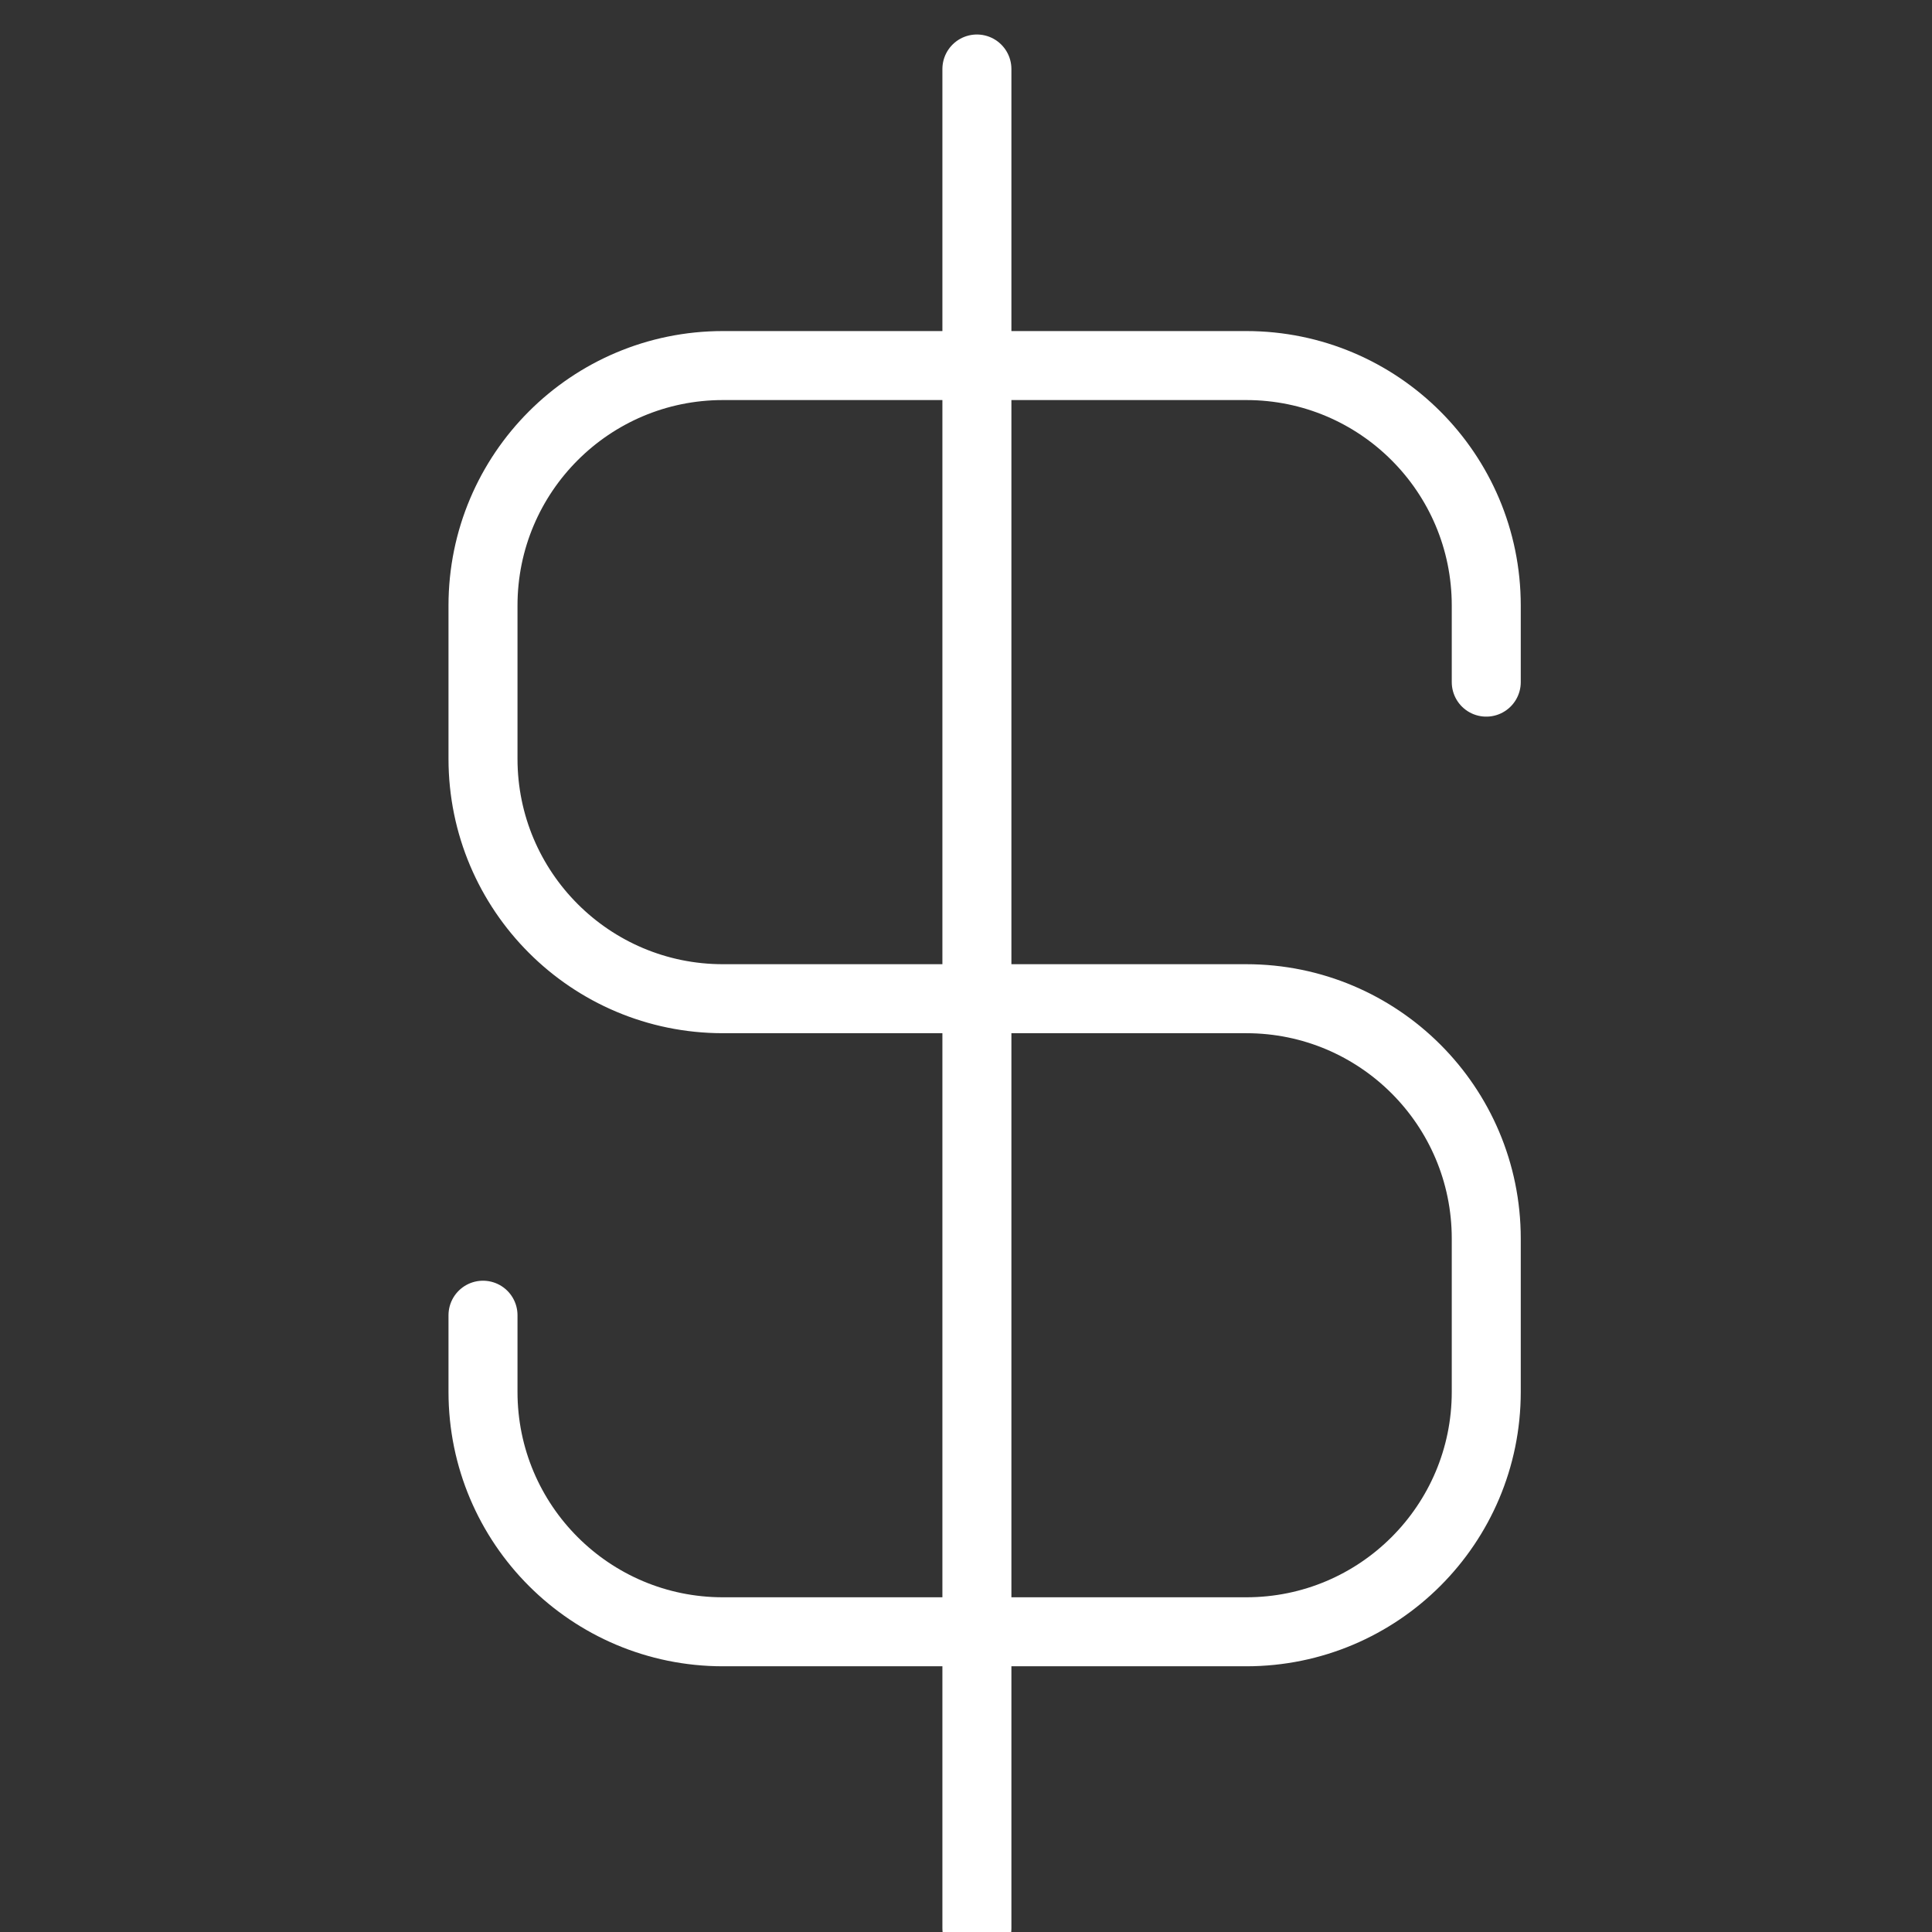 <svg width="28" height="28" viewBox="0 0 28 28" fill="none" xmlns="http://www.w3.org/2000/svg">
<rect x="0" y="0" width="28" height="28" fill="#333333" stroke="none"/>
<g clip-path="url(#clip0_2497_607)">
<path d="M14.27 14.474H18.062C19.983 14.474 21.54 16.03 21.54 17.951V20.172C21.54 22.092 19.983 23.649 18.062 23.649H10.477C8.557 23.649 7 22.092 7 20.172V19.061" stroke="white" stroke-linecap="round" stroke-linejoin="round"/>
<path d="M14.158 1V27.947" stroke="white" stroke-linecap="round" stroke-linejoin="round"/>
<path d="M21.54 9.886V8.776C21.54 6.855 19.983 5.298 18.062 5.298H10.477C8.557 5.298 7 6.855 7 8.776V10.996C7 12.917 8.557 14.474 10.477 14.474H14.27" stroke="white" stroke-linecap="round" stroke-linejoin="round"/>
</g>
<defs>
<clipPath id="clip0_2497_607">
<rect width="28" height="28" fill="white"/>
</clipPath>
</defs>
</svg>
